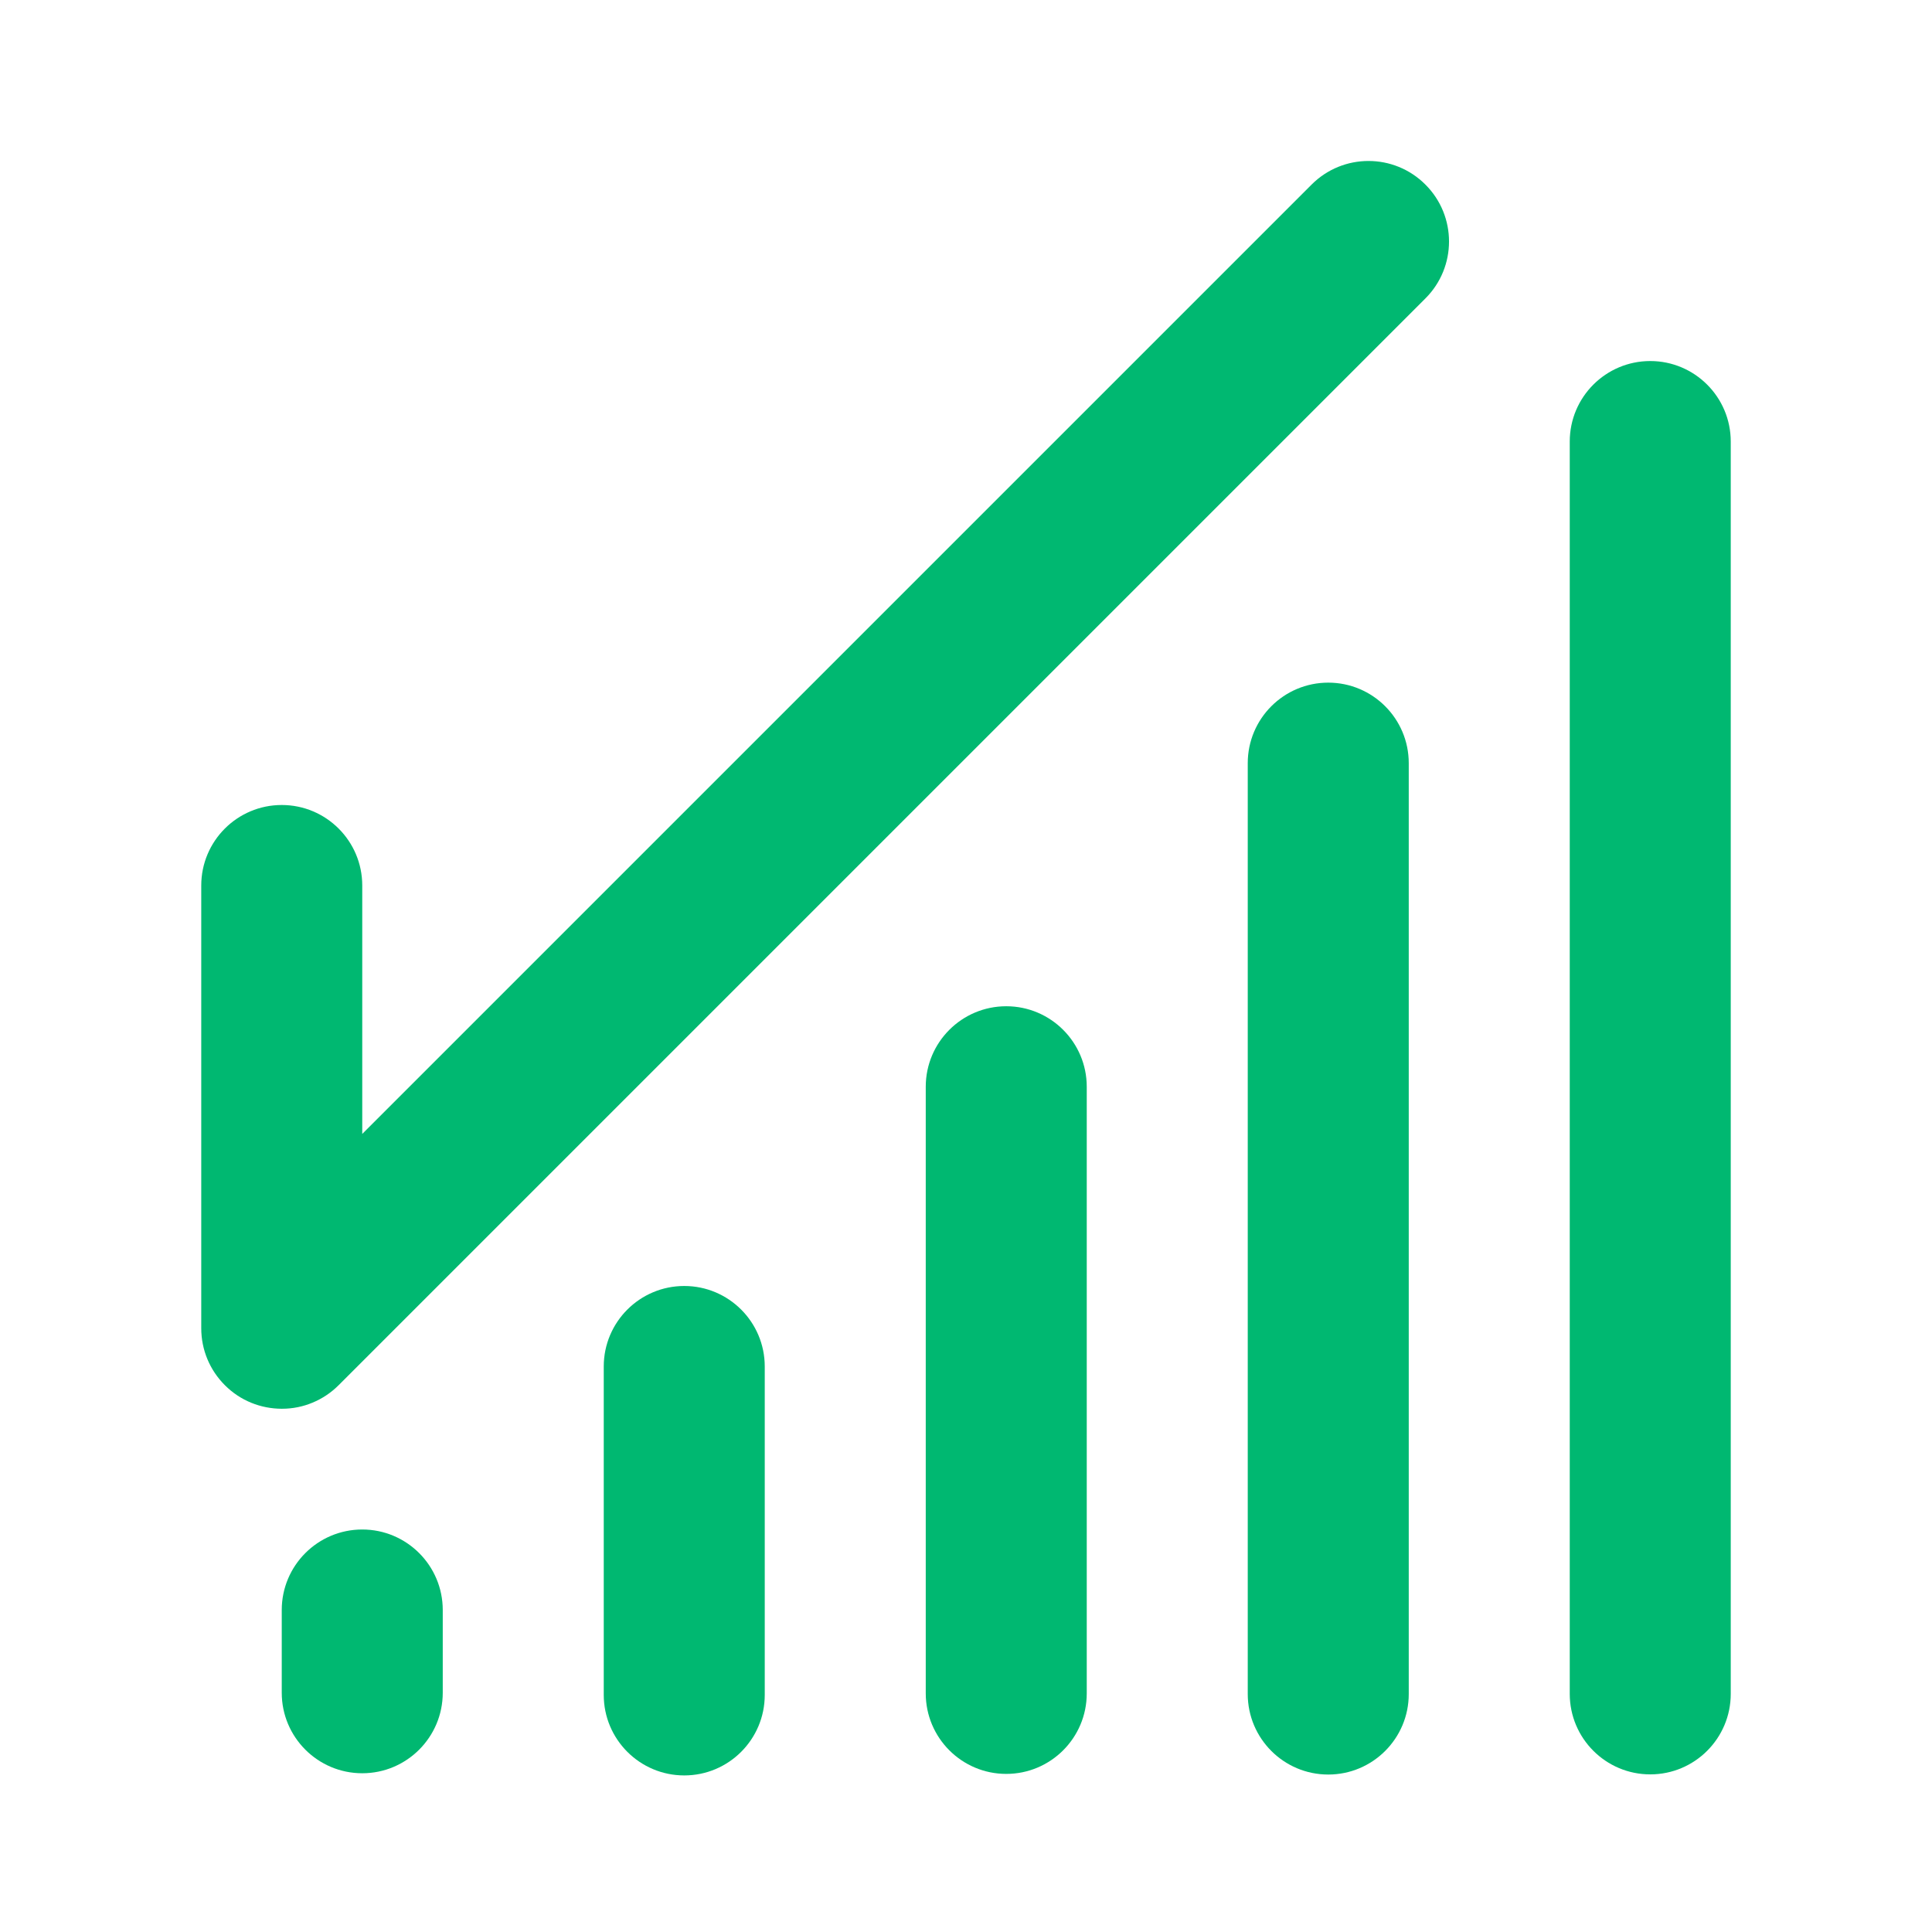 <?xml version="1.0" encoding="UTF-8"?> <svg xmlns="http://www.w3.org/2000/svg" width="24" height="24" viewBox="0 0 24 24" fill="none"><path d="M17.707 2.293C18.098 2.683 18.098 3.317 17.707 3.707L4.207 17.207C4.111 17.303 4.001 17.375 3.883 17.424C3.766 17.473 3.638 17.5 3.503 17.5L3.5 17.5L3.497 17.5C3.242 17.499 2.987 17.402 2.793 17.207C2.697 17.111 2.625 17.001 2.576 16.883C2.527 16.765 2.5 16.636 2.5 16.5V11C2.5 10.448 2.948 10 3.5 10C4.052 10 4.5 10.448 4.5 11V14.086L16.293 2.293C16.683 1.902 17.317 1.902 17.707 2.293Z" fill="#00B871"></path><path d="M20.5 4.485C21.052 4.485 21.5 4.933 21.5 5.485V21.042C21.5 21.594 21.052 22.042 20.5 22.042C19.948 22.042 19.5 21.594 19.5 21.042V5.485C19.5 4.933 19.948 4.485 20.5 4.485Z" fill="#00B871"></path><path d="M17.5 9.48C17.5 8.928 17.052 8.48 16.5 8.48C15.948 8.48 15.5 8.928 15.5 9.48V21.044C15.5 21.596 15.948 22.044 16.5 22.044C17.052 22.044 17.5 21.596 17.5 21.044V9.48Z" fill="#00B871"></path><path d="M12.5 12.5C13.052 12.5 13.5 12.948 13.5 13.5V21.036C13.5 21.588 13.052 22.036 12.5 22.036C11.948 22.036 11.5 21.588 11.5 21.036V13.5C11.5 12.948 11.948 12.5 12.5 12.5Z" fill="#00B871"></path><path d="M9.5 16.975C9.5 16.423 9.052 15.975 8.5 15.975C7.948 15.975 7.5 16.423 7.5 16.975V21.055C7.5 21.607 7.948 22.055 8.5 22.055C9.052 22.055 9.5 21.607 9.5 21.055V16.975Z" fill="#00B871"></path><path d="M5.5 20C5.5 19.448 5.052 19 4.5 19C3.948 19 3.5 19.448 3.5 20V21.028C3.5 21.58 3.948 22.028 4.5 22.028C5.052 22.028 5.5 21.58 5.5 21.028V20Z" fill="#00B871"></path></svg> 